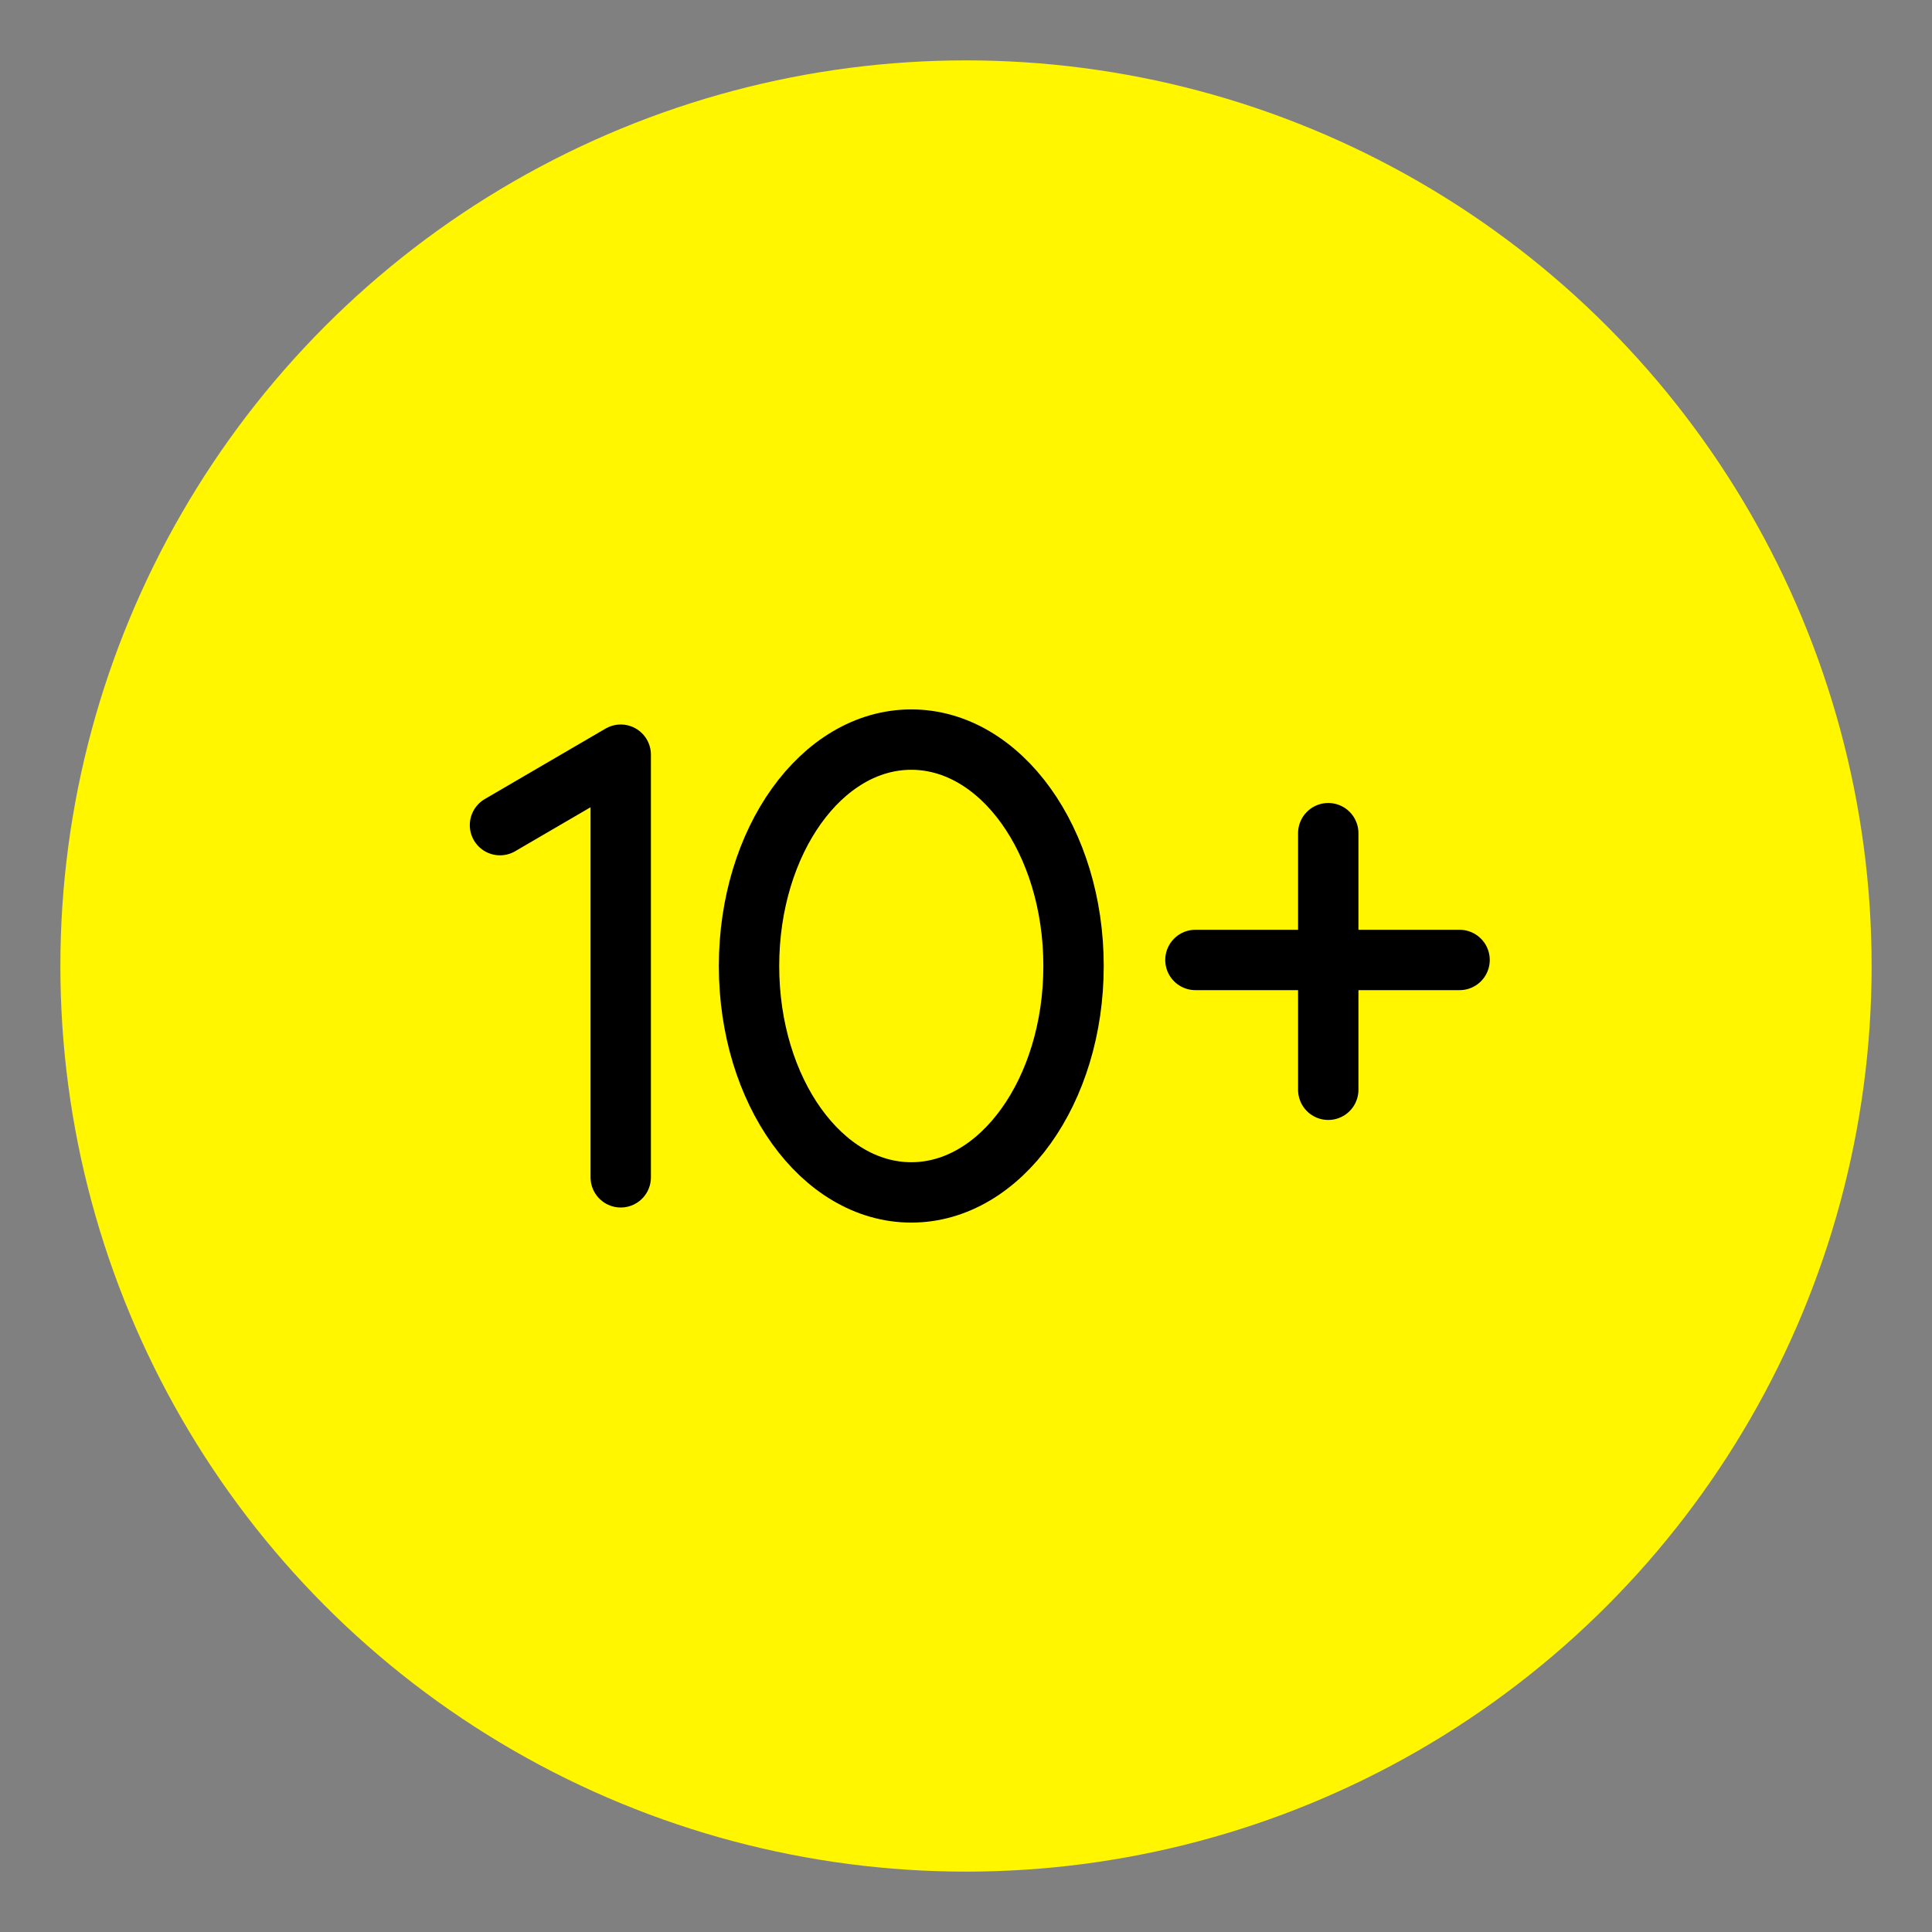 <svg width="320" height="320" viewBox="0 0 320 320" fill="none" xmlns="http://www.w3.org/2000/svg">
<rect x="0" y="0" width="320" height="320" fill="#808080" stroke="none"/>
<circle cx="160" cy="160" r="150" fill="#FFF600"/>
<path d="M82.812 136.667L102.812 125V195" stroke="black" stroke-width="10" stroke-linecap="round" stroke-linejoin="round"/>
<path d="M150.938 197.5C165.78 197.5 177.812 180.711 177.812 160C177.812 139.289 165.78 122.5 150.938 122.5C136.095 122.5 124.062 139.289 124.062 160C124.062 180.711 136.095 197.5 150.938 197.5Z" stroke="black" stroke-width="10" stroke-linecap="round" stroke-linejoin="round"/>
<path d="M198 159H241.75" stroke="black" stroke-width="10" stroke-linecap="round" stroke-linejoin="round"/>
<path d="M220 138V180.5" stroke="black" stroke-width="10" stroke-linecap="round" stroke-linejoin="round"/>
</svg>

